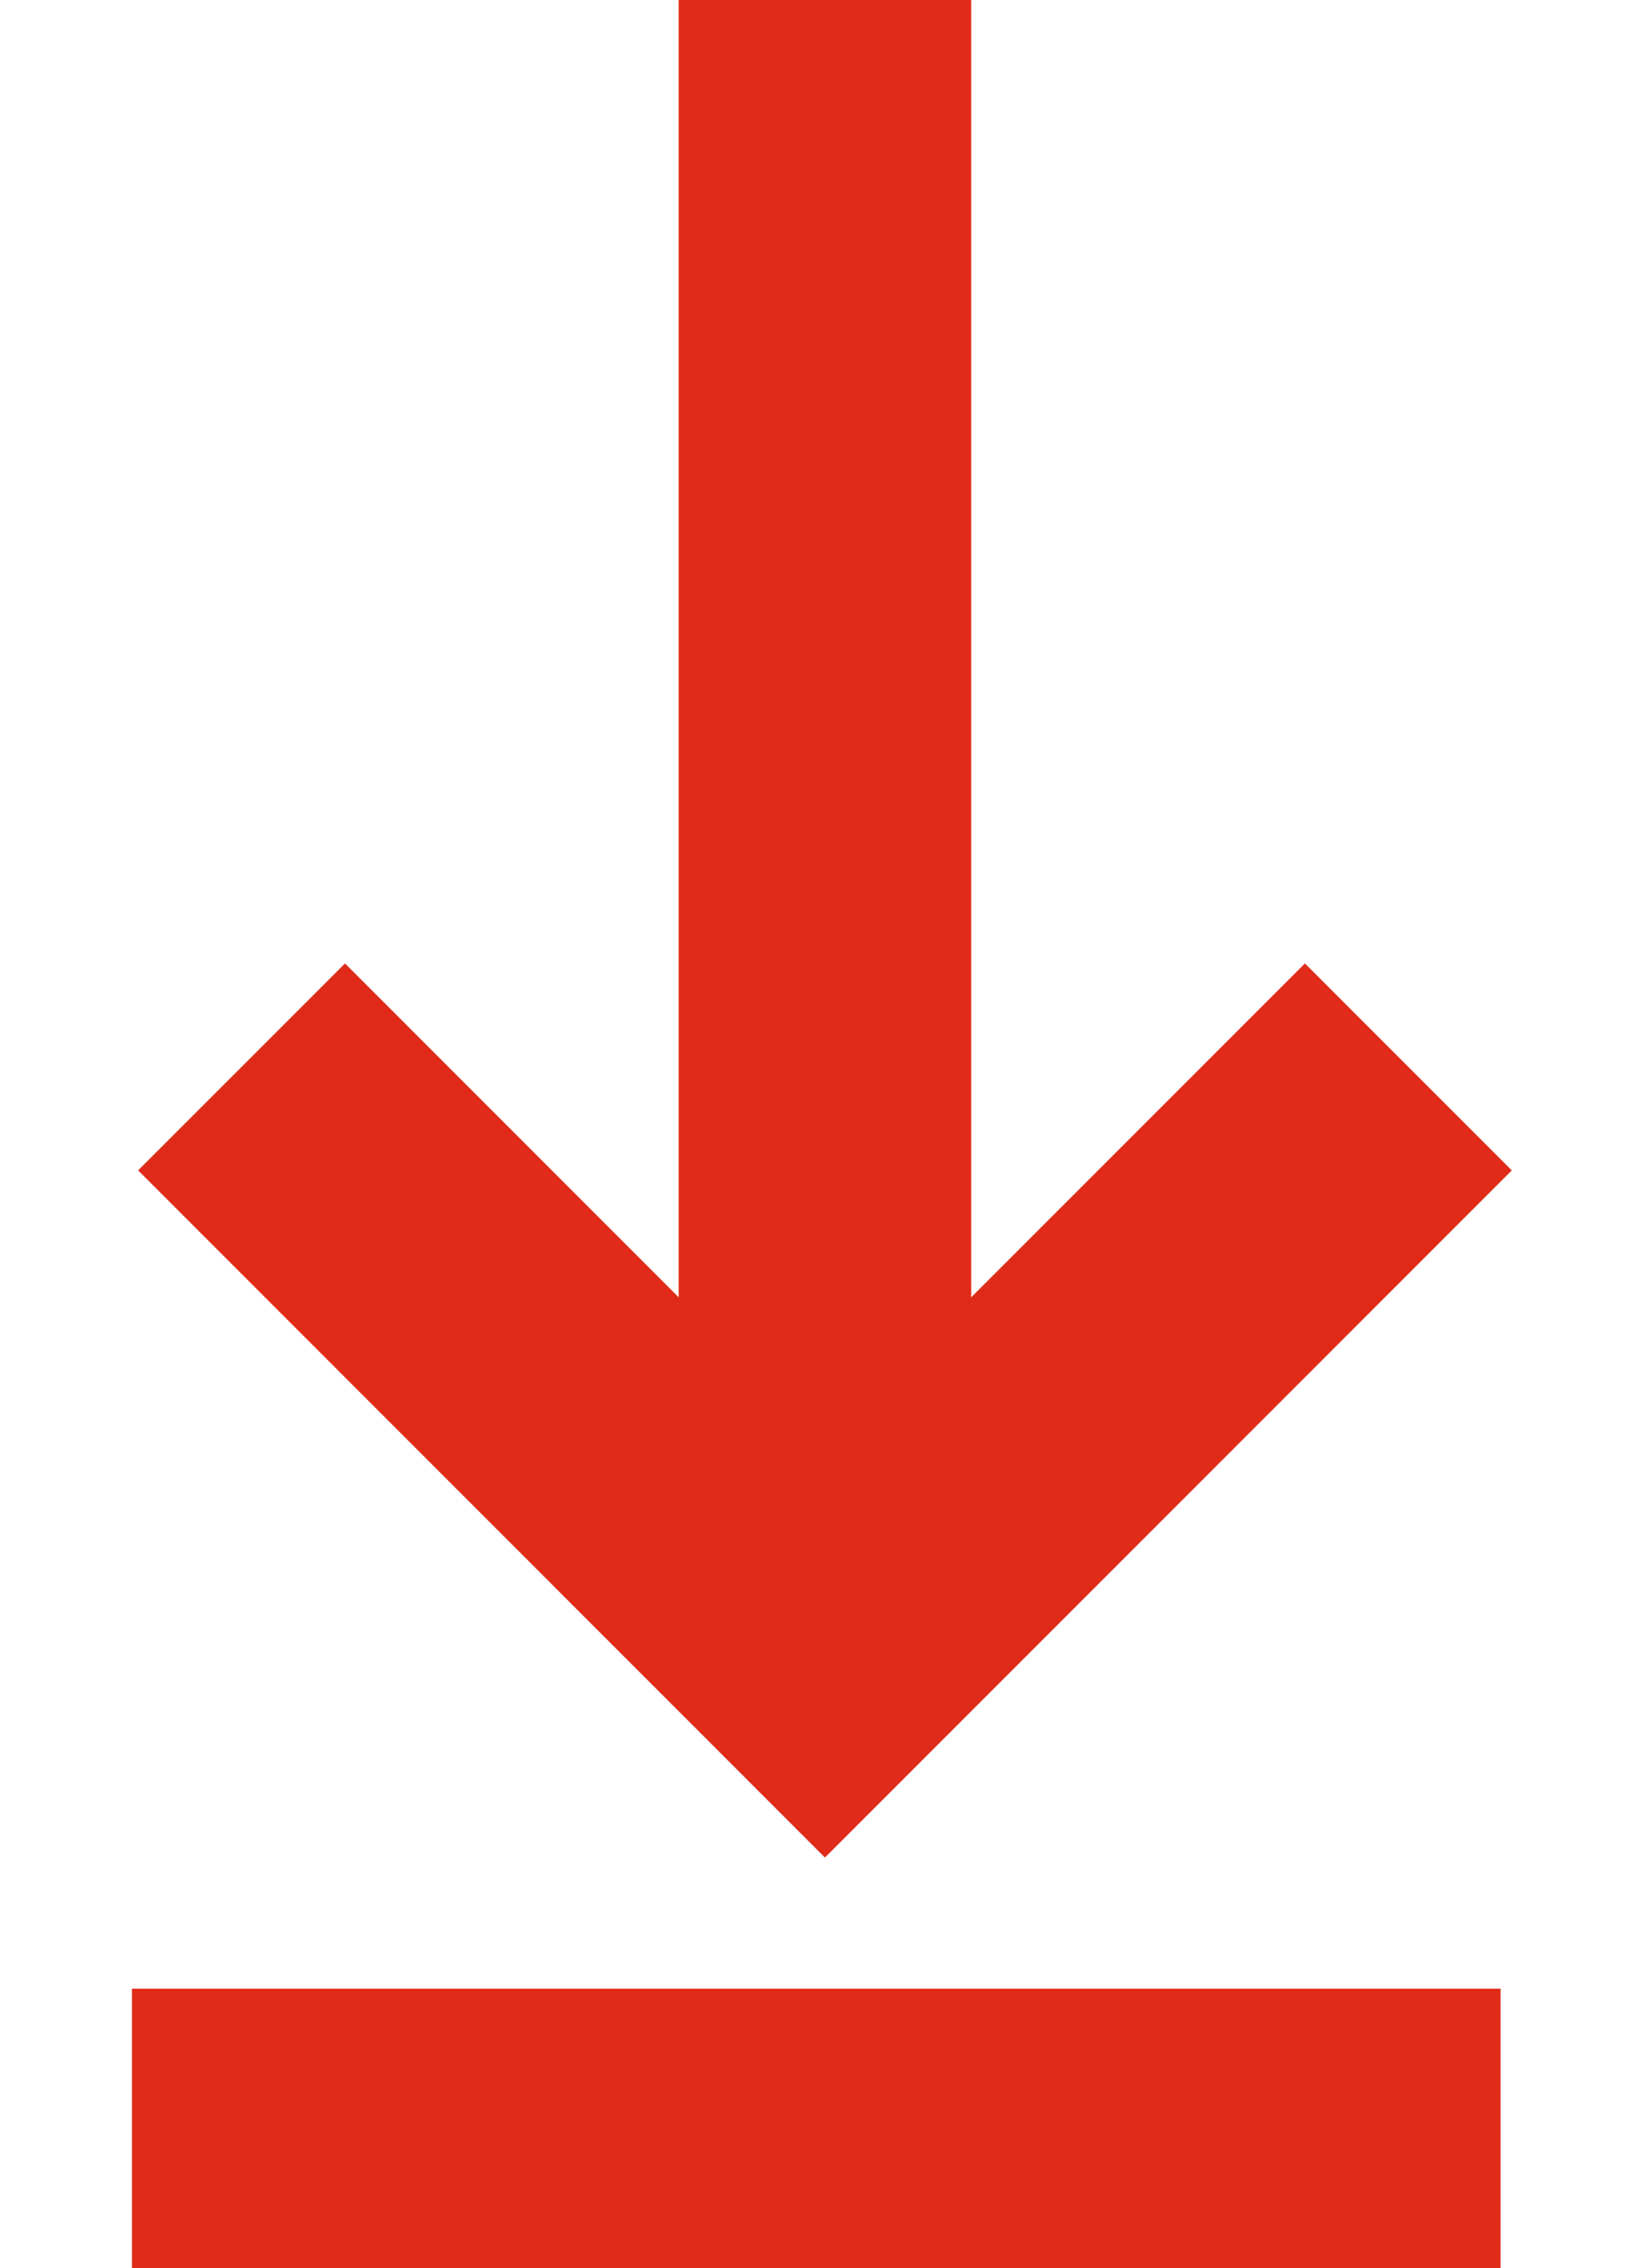 <svg xmlns="http://www.w3.org/2000/svg" xmlns:xlink="http://www.w3.org/1999/xlink" width="22.56" height="31" viewBox="0 0 22.56 31">
  <defs>
    <clipPath id="clip-path">
      <rect id="Rectangle_66581" data-name="Rectangle 66581" width="22.56" height="31" fill="none" stroke="#e02b19" stroke-width="4"/>
    </clipPath>
  </defs>
  <g id="Group_150686" data-name="Group 150686" clip-path="url(#clip-path)">
    <path id="Path_92" data-name="Path 92" d="M17.965,8.882,9.988,16.859,2.012,8.882" transform="translate(1.291 5.7)" fill="none" stroke="#e02b19" stroke-miterlimit="10" stroke-width="4"/>
    <line id="Line_412" data-name="Line 412" y1="22.56" transform="translate(11.279 -0.001)" fill="none" stroke="#e02b19" stroke-miterlimit="10" stroke-width="4"/>
    <path id="Path_93" data-name="Path 93" d="M2.46-.178H21.173" transform="translate(-0.656 29.358)" fill="none" stroke="#e02b19" stroke-width="4"/>
  </g>
</svg>
